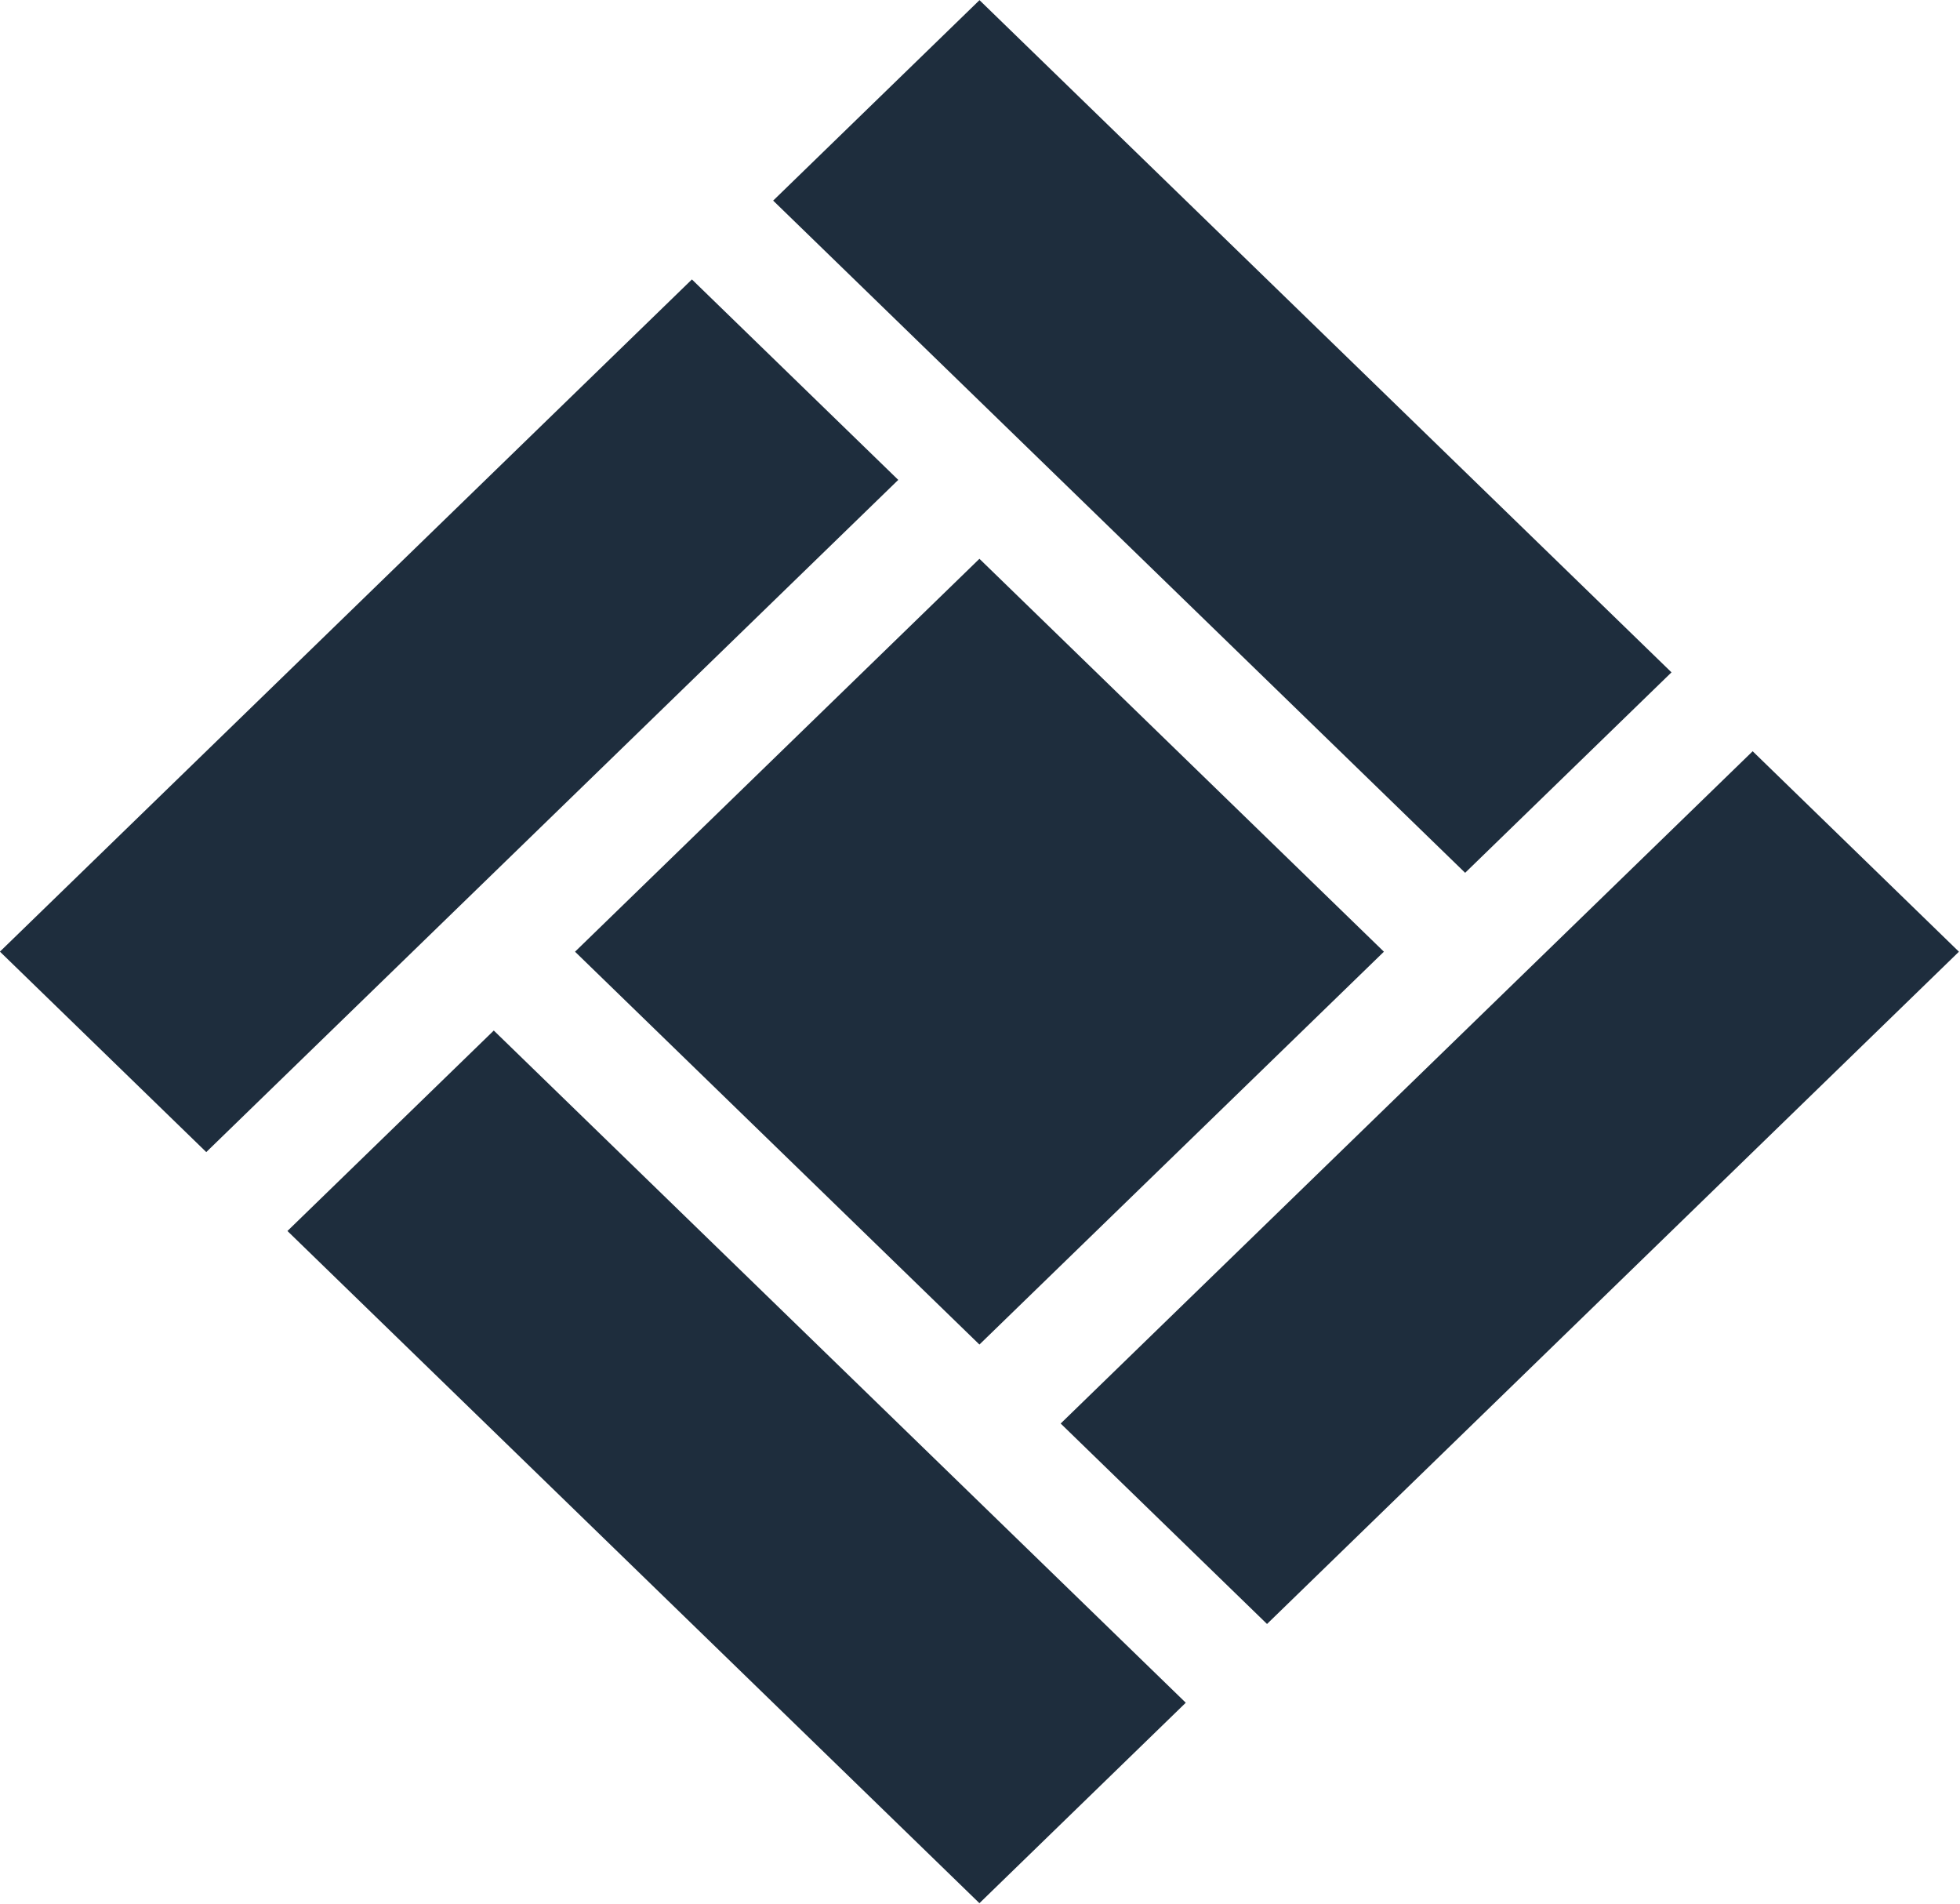 <svg xmlns="http://www.w3.org/2000/svg" viewBox="0 0 25.741 25" fill="none">
    <g clip-path="url(#clip0_147_5593)">
        <path
            d="M3.775 16.163L6.485 13.531L15.573 22.357L12.863 24.989L3.775 16.163Z"
            fill="#1E2D3D"></path>
        <path
            d="M13.93 18.691L23.018 9.864L25.727 12.496L16.64 21.323L13.93 18.691Z"
            fill="#1E2D3D"></path>
        <path
            d="M7.552 12.496L12.863 7.337L18.175 12.496L12.863 17.654L7.552 12.496Z"
            fill="#1E2D3D"></path>
        <path
            d="M-0.001 12.495L9.087 3.669L11.797 6.301L2.709 15.127L-0.001 12.495Z"
            fill="#1E2D3D"></path>
        <path
            d="M10.154 2.634L12.864 0.002L21.952 8.828L19.242 11.46L10.154 2.634Z"
            fill="#1E2D3D"></path>
    </g>
</svg>